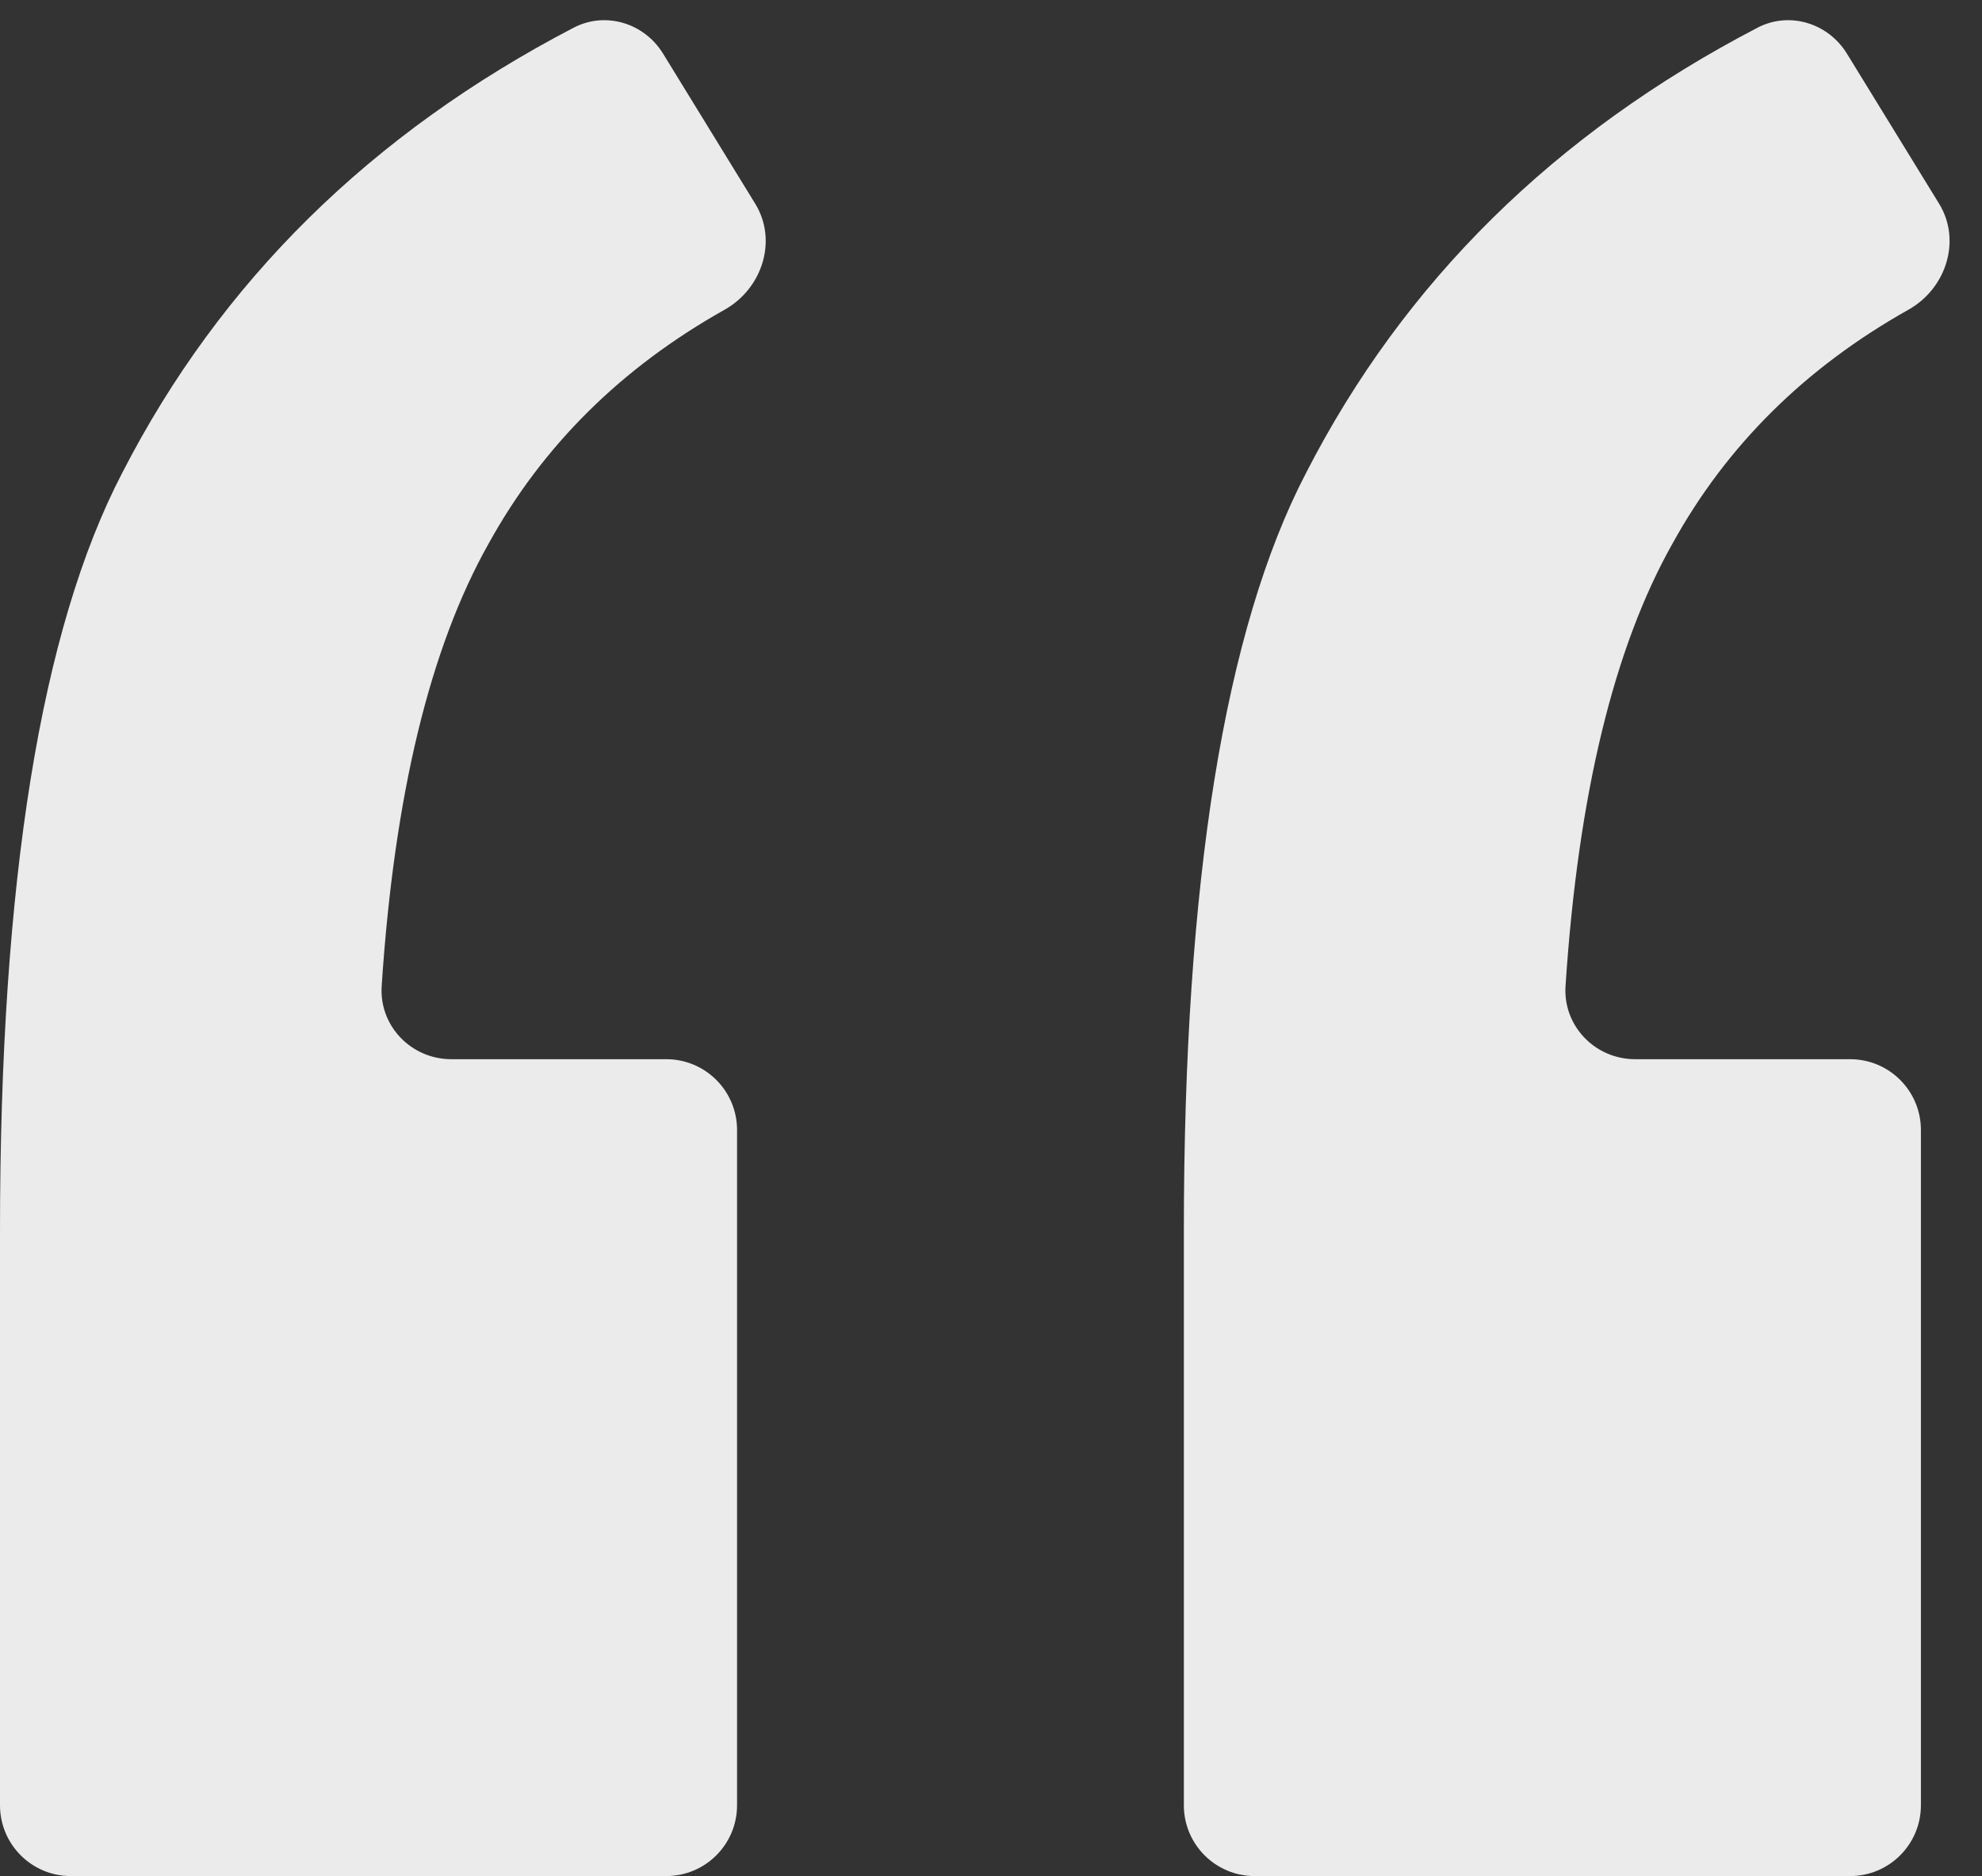 <svg width="56" height="53" viewBox="0 0 56 53" fill="none" xmlns="http://www.w3.org/2000/svg">
<rect x="0" y="0" width="56" height="53" fill="#333333" stroke="none"/>
<path d="M18.825 29.923C19.929 29.923 20.825 30.818 20.825 31.923V51C20.825 52.105 19.929 53 18.825 53H2C0.895 53 0 52.105 0 51V34.781C0 24.917 1.151 17.777 3.453 13.36C6.223 7.961 10.475 3.768 16.209 0.782C17.107 0.314 18.203 0.65 18.733 1.513L21.338 5.755C21.977 6.795 21.537 8.153 20.473 8.75C17.558 10.386 15.337 12.585 13.811 15.348C12.148 18.294 11.139 22.464 10.784 27.856C10.71 28.984 11.62 29.923 12.751 29.923H18.825ZM52.274 29.923C53.378 29.923 54.274 30.818 54.274 31.923V51C54.274 52.105 53.378 53 52.274 53H35.449C34.344 53 33.449 52.105 33.449 51V34.781C33.449 24.917 34.6 17.777 36.902 13.36C39.672 7.961 43.924 3.768 49.658 0.782C50.556 0.314 51.651 0.65 52.182 1.513L54.788 5.755C55.426 6.795 54.986 8.153 53.921 8.75C51.007 10.386 48.786 12.585 47.26 15.348C45.597 18.294 44.587 22.464 44.233 27.856C44.159 28.984 45.069 29.923 46.2 29.923H52.274Z" fill="#EBEBEB"/>
</svg>
